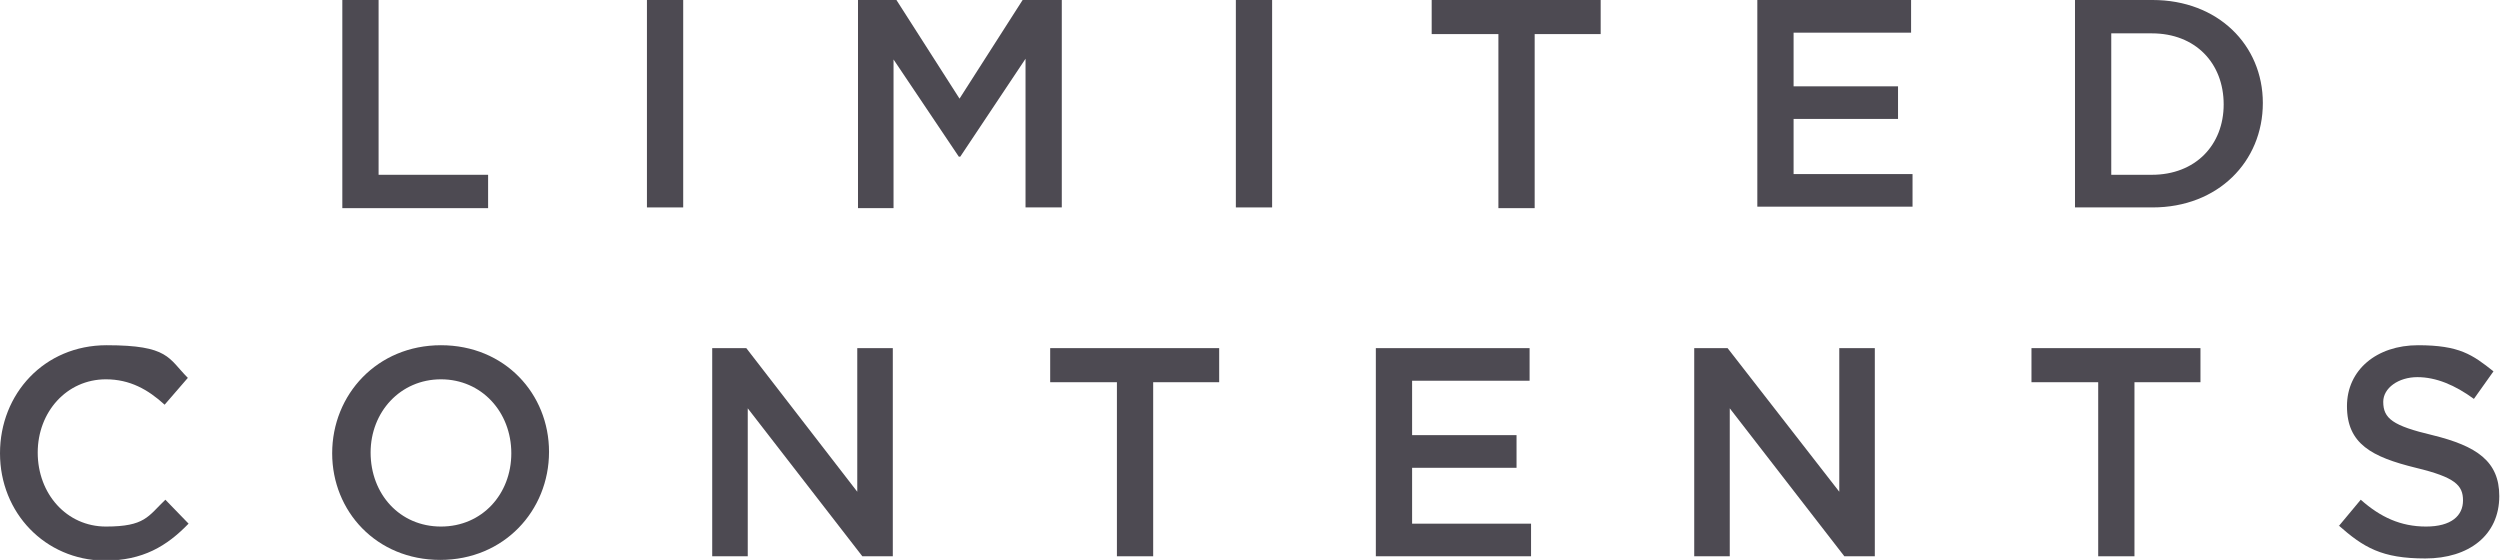 <?xml version="1.0" encoding="UTF-8"?>
<svg id="_レイヤー_2" xmlns="http://www.w3.org/2000/svg" version="1.1" viewBox="0 0 344.7 77.2">
  <!-- Generator: Adobe Illustrator 30.0.0, SVG Export Plug-In . SVG Version: 2.1.1 Build 123)  -->
  <defs>
    <style>
      .st0 {
        fill: #4d4a52;
      }
    </style>
  </defs>
  <g id="_レイヤー_3">
    <path class="st0" d="M47.2,0h5v24.1h15.1v4.6h-20.1V0Z"/>
    <path class="st0" d="M89.2,0h5v28.6h-5V0Z"/>
    <path class="st0" d="M118.2,0h5.4l8.7,13.6,8.7-13.6h5.4v28.6h-5V8.1l-9,13.5h-.2l-9-13.4v20.5h-4.9V0h0Z"/>
    <path class="st0" d="M170.4,0h5v28.6h-5V0Z"/>
    <path class="st0" d="M206.5,4.7h-9.1V0h23.3v4.7h-9.1v24h-5V4.7h0Z"/>
    <path class="st0" d="M242.3,0h21.2v4.5h-16.2v7.4h14.4v4.5h-14.4v7.6h16.4v4.5h-21.4V0h0Z"/>
    <path class="st0" d="M286.1,0h10.7c9,0,15.2,6.2,15.2,14.2h0c0,8.1-6.2,14.4-15.2,14.4h-10.7V0ZM291.1,4.6v19.5h5.6c6,0,9.9-4.1,9.9-9.7h0c0-5.7-3.9-9.8-9.9-9.8h-5.6Z"/>
    <path class="st0" d="M0,62.5h0c0-8.2,6.1-14.9,14.7-14.9s8.5,1.8,11.2,4.5l-3.2,3.7c-2.3-2.1-4.8-3.5-8.1-3.5-5.4,0-9.4,4.5-9.4,10.1h0c0,5.7,4,10.2,9.4,10.2s5.8-1.4,8.2-3.7l3.2,3.3c-3,3.1-6.3,5.1-11.6,5.1C6.2,77.2,0,70.7,0,62.5Z"/>
    <path class="st0" d="M45.8,62.5h0c0-8.1,6.2-14.9,15-14.9s14.9,6.7,14.9,14.7h0c0,8.1-6.2,14.9-15,14.9s-14.9-6.7-14.9-14.7ZM70.5,62.5h0c0-5.7-4.1-10.2-9.7-10.2s-9.7,4.5-9.7,10.1h0c0,5.7,4,10.2,9.7,10.2s9.7-4.5,9.7-10.1Z"/>
    <path class="st0" d="M98.2,48h4.7l15.3,19.8v-19.8h4.9v28.7h-4.2l-15.8-20.4v20.4h-4.9s0-28.7,0-28.7Z"/>
    <path class="st0" d="M153.9,52.7h-9.1v-4.7h23.3v4.7h-9.1v24h-5v-24Z"/>
    <path class="st0" d="M189.7,48h21.2v4.5h-16.2v7.5h14.4v4.5h-14.4v7.7h16.4v4.5h-21.4v-28.7h0Z"/>
    <path class="st0" d="M233.5,48h4.7l15.4,19.8v-19.8h4.9v28.7h-4.2l-15.8-20.4v20.4h-4.9v-28.7h0Z"/>
    <path class="st0" d="M289.2,52.7h-9.1v-4.7h23.3v4.7h-9.1v24h-5v-24Z"/>
    <path class="st0" d="M322.5,72.5l3-3.6c2.7,2.4,5.5,3.7,9,3.7s5.1-1.5,5.1-3.6h0c0-2.1-1.1-3.2-6.5-4.5-6.1-1.5-9.5-3.3-9.5-8.5h0c0-5,4.1-8.4,9.8-8.4s7.5,1.3,10.4,3.6l-2.7,3.8c-2.6-1.9-5.2-3-7.8-3s-4.7,1.5-4.7,3.4h0c0,2.3,1.3,3.3,6.8,4.6,6.1,1.5,9.2,3.6,9.2,8.4h0c0,5.4-4.2,8.6-10.2,8.6s-8.5-1.5-12-4.6h0Z"/>
  </g>
</svg>